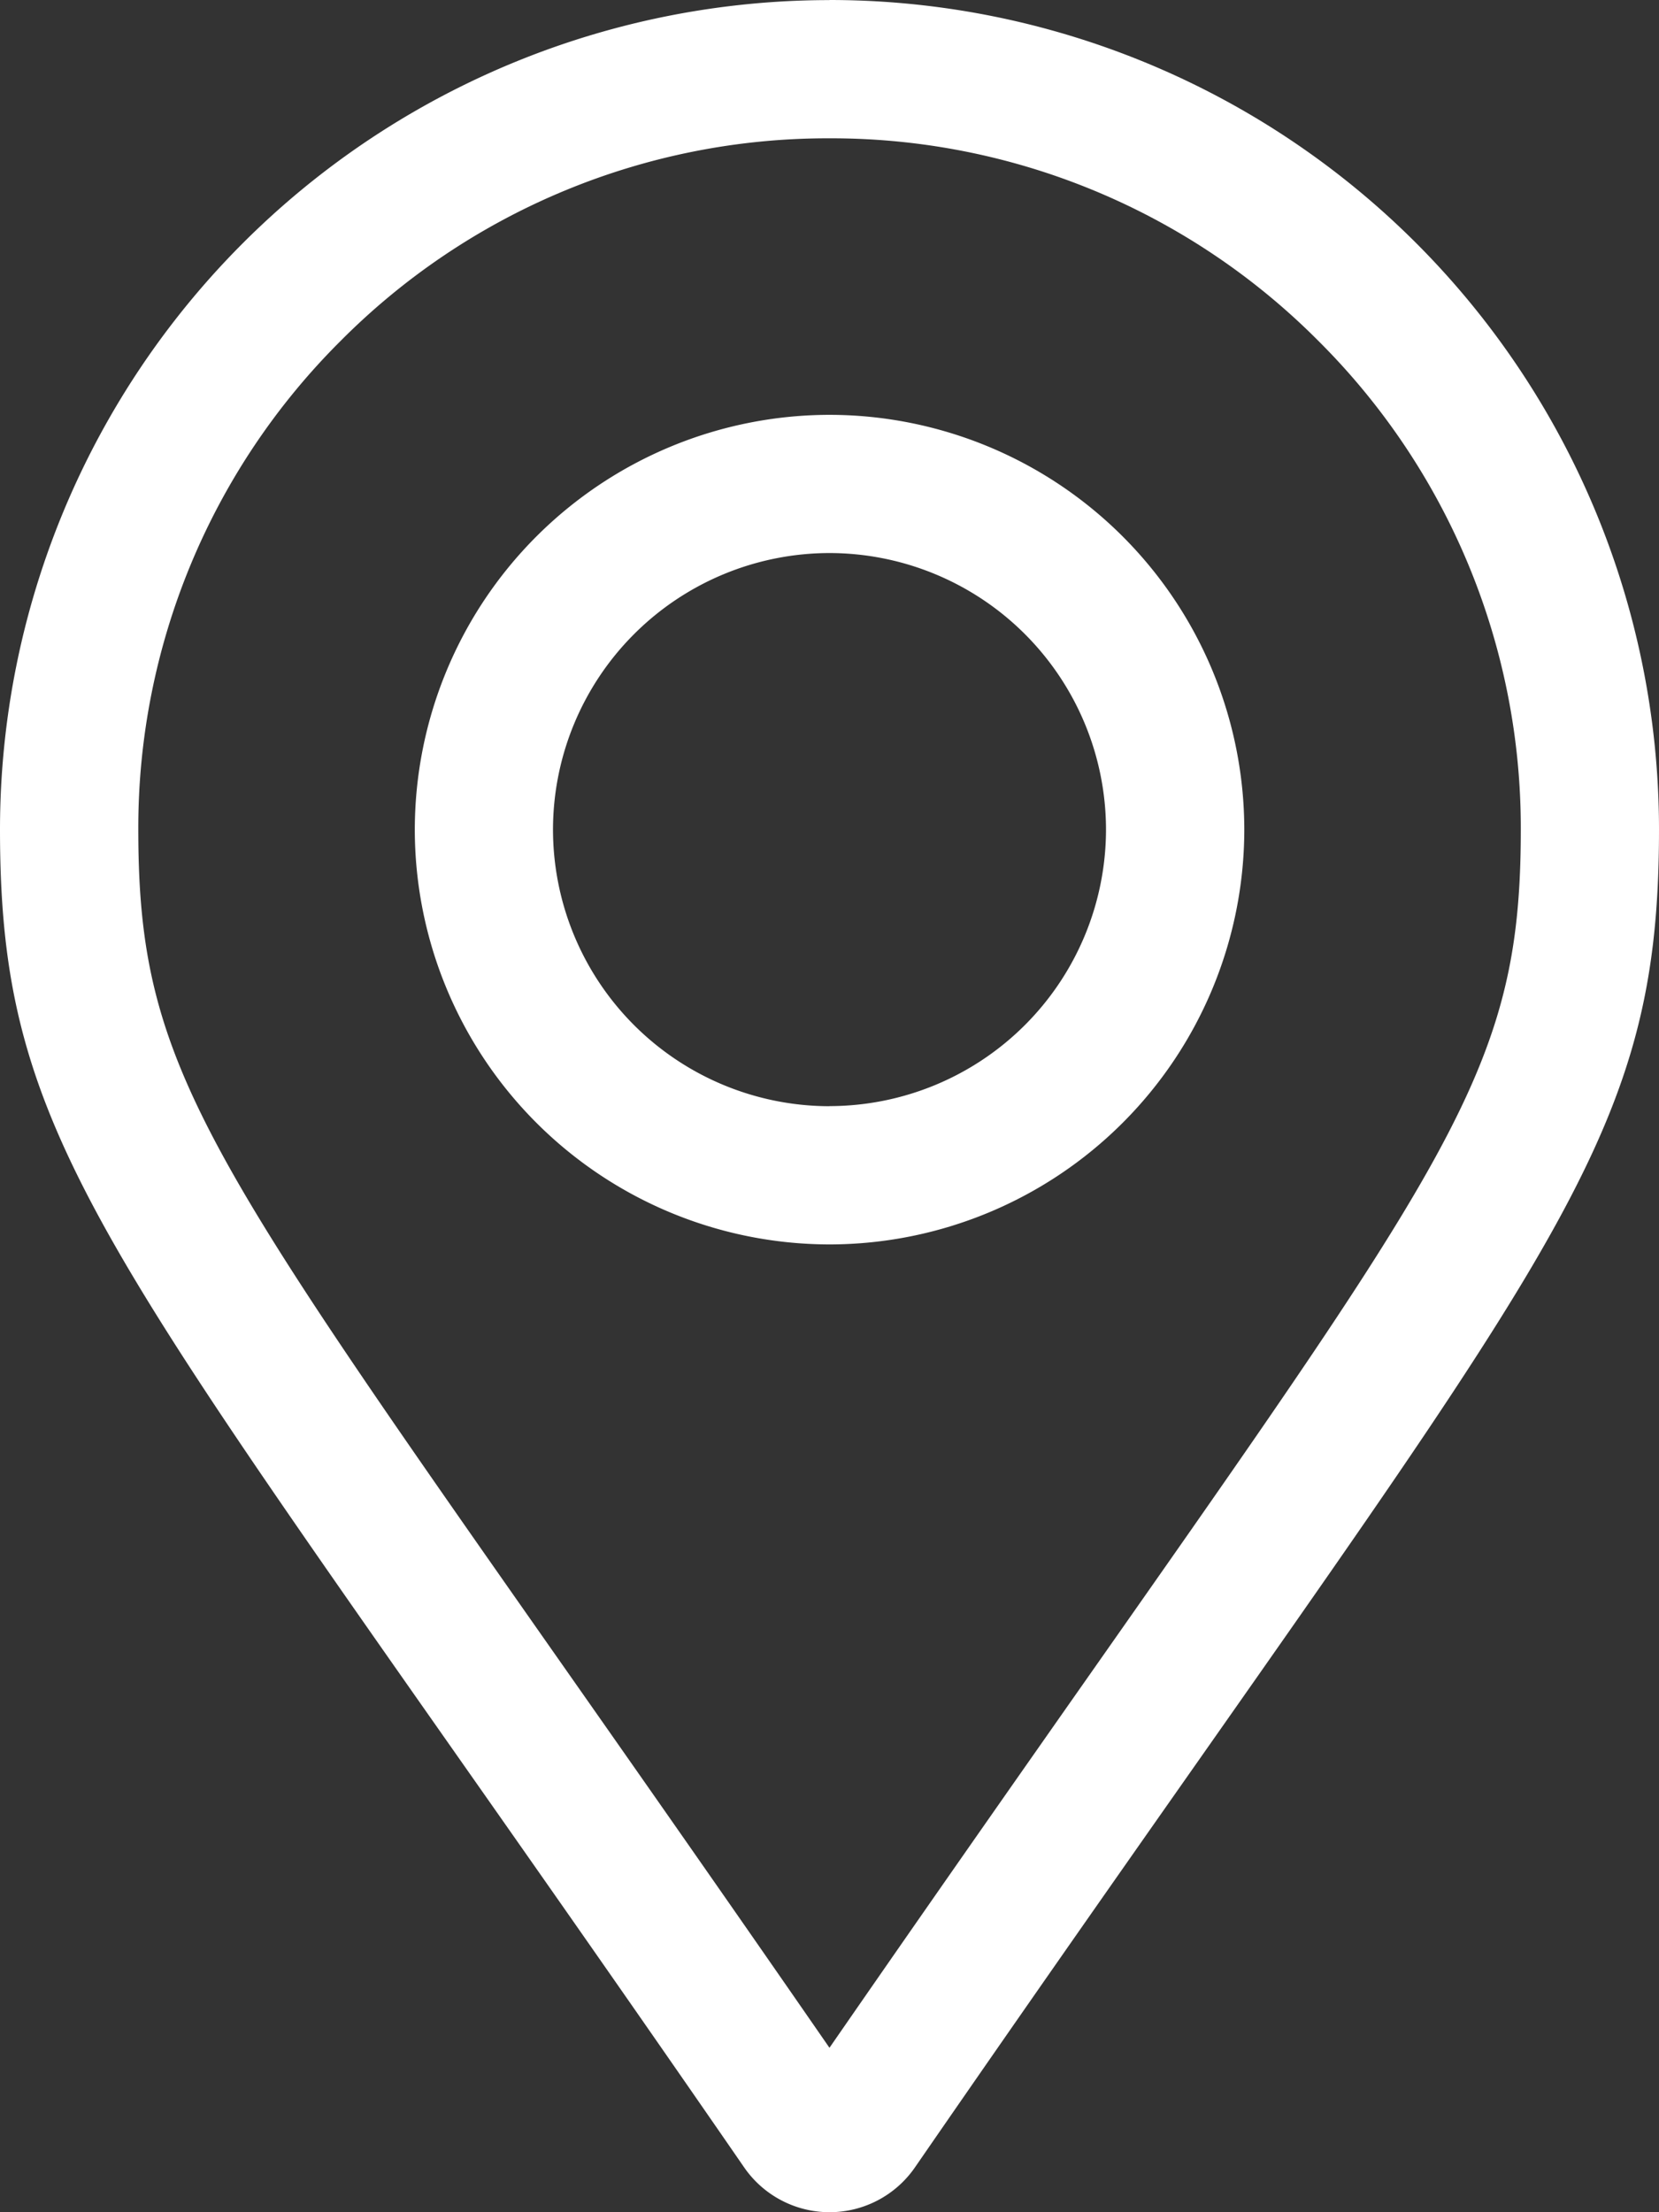 <svg xmlns="http://www.w3.org/2000/svg" width="17.25" height="23" viewBox="0 0 17.25 23">
  <rect x="0" y="0" width="17.25" height="23" fill="#333333" stroke="none"/>
  <path id="location-icon" d="M8.625-15.812A4.317,4.317,0,0,0,4.313-11.5,4.317,4.317,0,0,0,8.625-7.187,4.317,4.317,0,0,0,12.938-11.5,4.317,4.317,0,0,0,8.625-15.812Zm0,7.188A2.878,2.878,0,0,1,5.75-11.5a2.878,2.878,0,0,1,2.875-2.875A2.878,2.878,0,0,1,11.5-11.5,2.878,2.878,0,0,1,8.625-8.625Zm0-11.5A8.625,8.625,0,0,0,0-11.5C0-8.022,1.212-7.051,7.739,2.411a1.079,1.079,0,0,0,1.773,0C16.038-7.051,17.25-8.022,17.25-11.5A8.625,8.625,0,0,0,8.625-20.125Zm0,21.29C2.368-7.884,1.438-8.6,1.438-11.5a7.14,7.14,0,0,1,2.105-5.082,7.14,7.14,0,0,1,5.082-2.105,7.14,7.14,0,0,1,5.082,2.105A7.14,7.14,0,0,1,15.813-11.5C15.813-8.6,14.883-7.885,8.625,1.165Z" transform="translate(0 20.125)" fill="#fff"/>
</svg>
